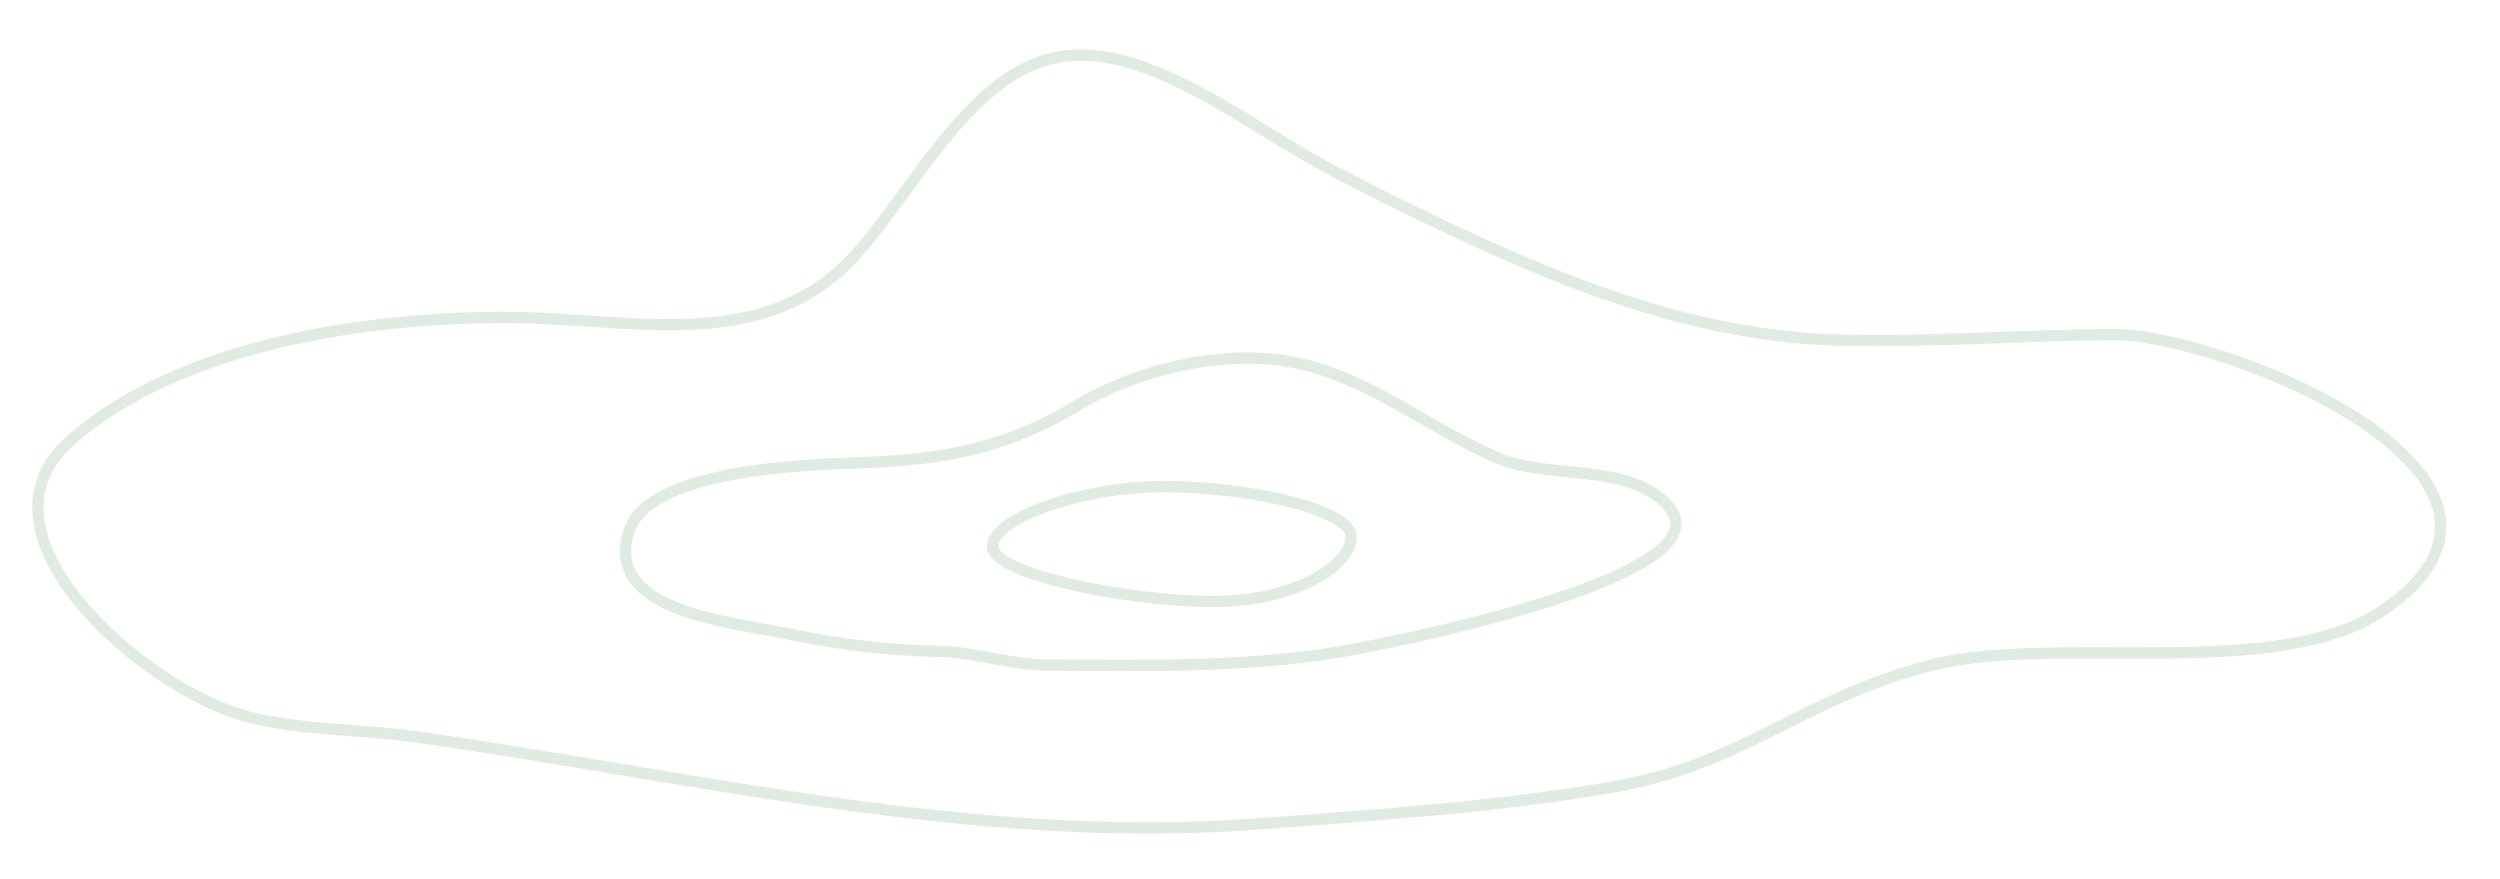 <?xml version="1.0" encoding="UTF-8"?>
<!-- Generator: Adobe Illustrator 27.3.1, SVG Export Plug-In . SVG Version: 6.00 Build 0)  -->
<svg xmlns="http://www.w3.org/2000/svg" xmlns:xlink="http://www.w3.org/1999/xlink" version="1.1" id="Ebene_1" x="0px" y="0px" viewBox="0 0 1100.5 387.1" style="enable-background:new 0 0 1100.5 387.1;" xml:space="preserve">
<style type="text/css">
	.st0{fill:none;}
	.st1{fill:none;stroke:#E0EBE2;stroke-width:5;}
</style>
<g>
	<rect x="13.8" y="-100.1" class="st0" width="1063.5" height="345.9"></rect>
	<g id="Group_8" transform="translate(0 -121.48)">
		<g id="Group_5" transform="translate(261.533 136.153)">
			<path id="Path_60" class="st1" d="M15.4,219c-11.7,35.5,43.8,39.9,71.3,45.6c21.5,4.5,43.4,7,65.4,7.5c16.2,0.4,31,5.9,47.4,6     c42,0.2,84.2,1.1,125.7-5.3c17.5-2.7,175.7-33,147.7-64.6c-17.3-19.5-52.3-11.6-75-21.2c-28.4-12.1-51.4-31.5-82-40.3     c-33.3-9.6-75.5,0.4-103.4,17.2c-30.8,18.6-57.4,23.7-94.9,25.1C91.2,189.9,24.2,192.3,15.4,219z"></path>
		</g>
		<g id="Group_6" transform="translate(2.848 2.847)">
			<path id="Path_61" class="st1" d="M584.9,194.3c-39.3-20.3-86.7-61.3-127.6-49.2c-37.6,11.2-62.3,65.4-88.1,90.4     c-39.1,37.8-94.1,23.5-145.8,22.9c-64.1-0.7-147.9,12-195.4,54.3c-47,41.7,34.4,110.2,78,121.4c24,6.2,49.7,5.4,74.3,8.9     c123.4,17.6,246.4,47.8,371.3,38.3c52.2-4,103.5-7.3,155-16.1c58.7-10.2,82.8-38.7,140.4-53.7c53.5-13.9,152.2,7.3,198.5-23.8     C1133,329,976,265.6,926.9,265.9c-40.4,0.3-80.7,3.5-121.3,2.4c-70-2-133.5-30.8-193.7-60.2C603.5,204,594.4,199.2,584.9,194.3z"></path>
		</g>
		<g id="Group_7" transform="translate(423.164 192.759)">
			<path id="Path_62" class="st1" d="M171.6,165.1c0,12.3-24.2,28.4-60.8,28.4s-97-11.9-97-24.2s38.8-26.4,75.4-26.4     S171.6,152.8,171.6,165.1z"></path>
		</g>
	</g>
</g>
</svg>
